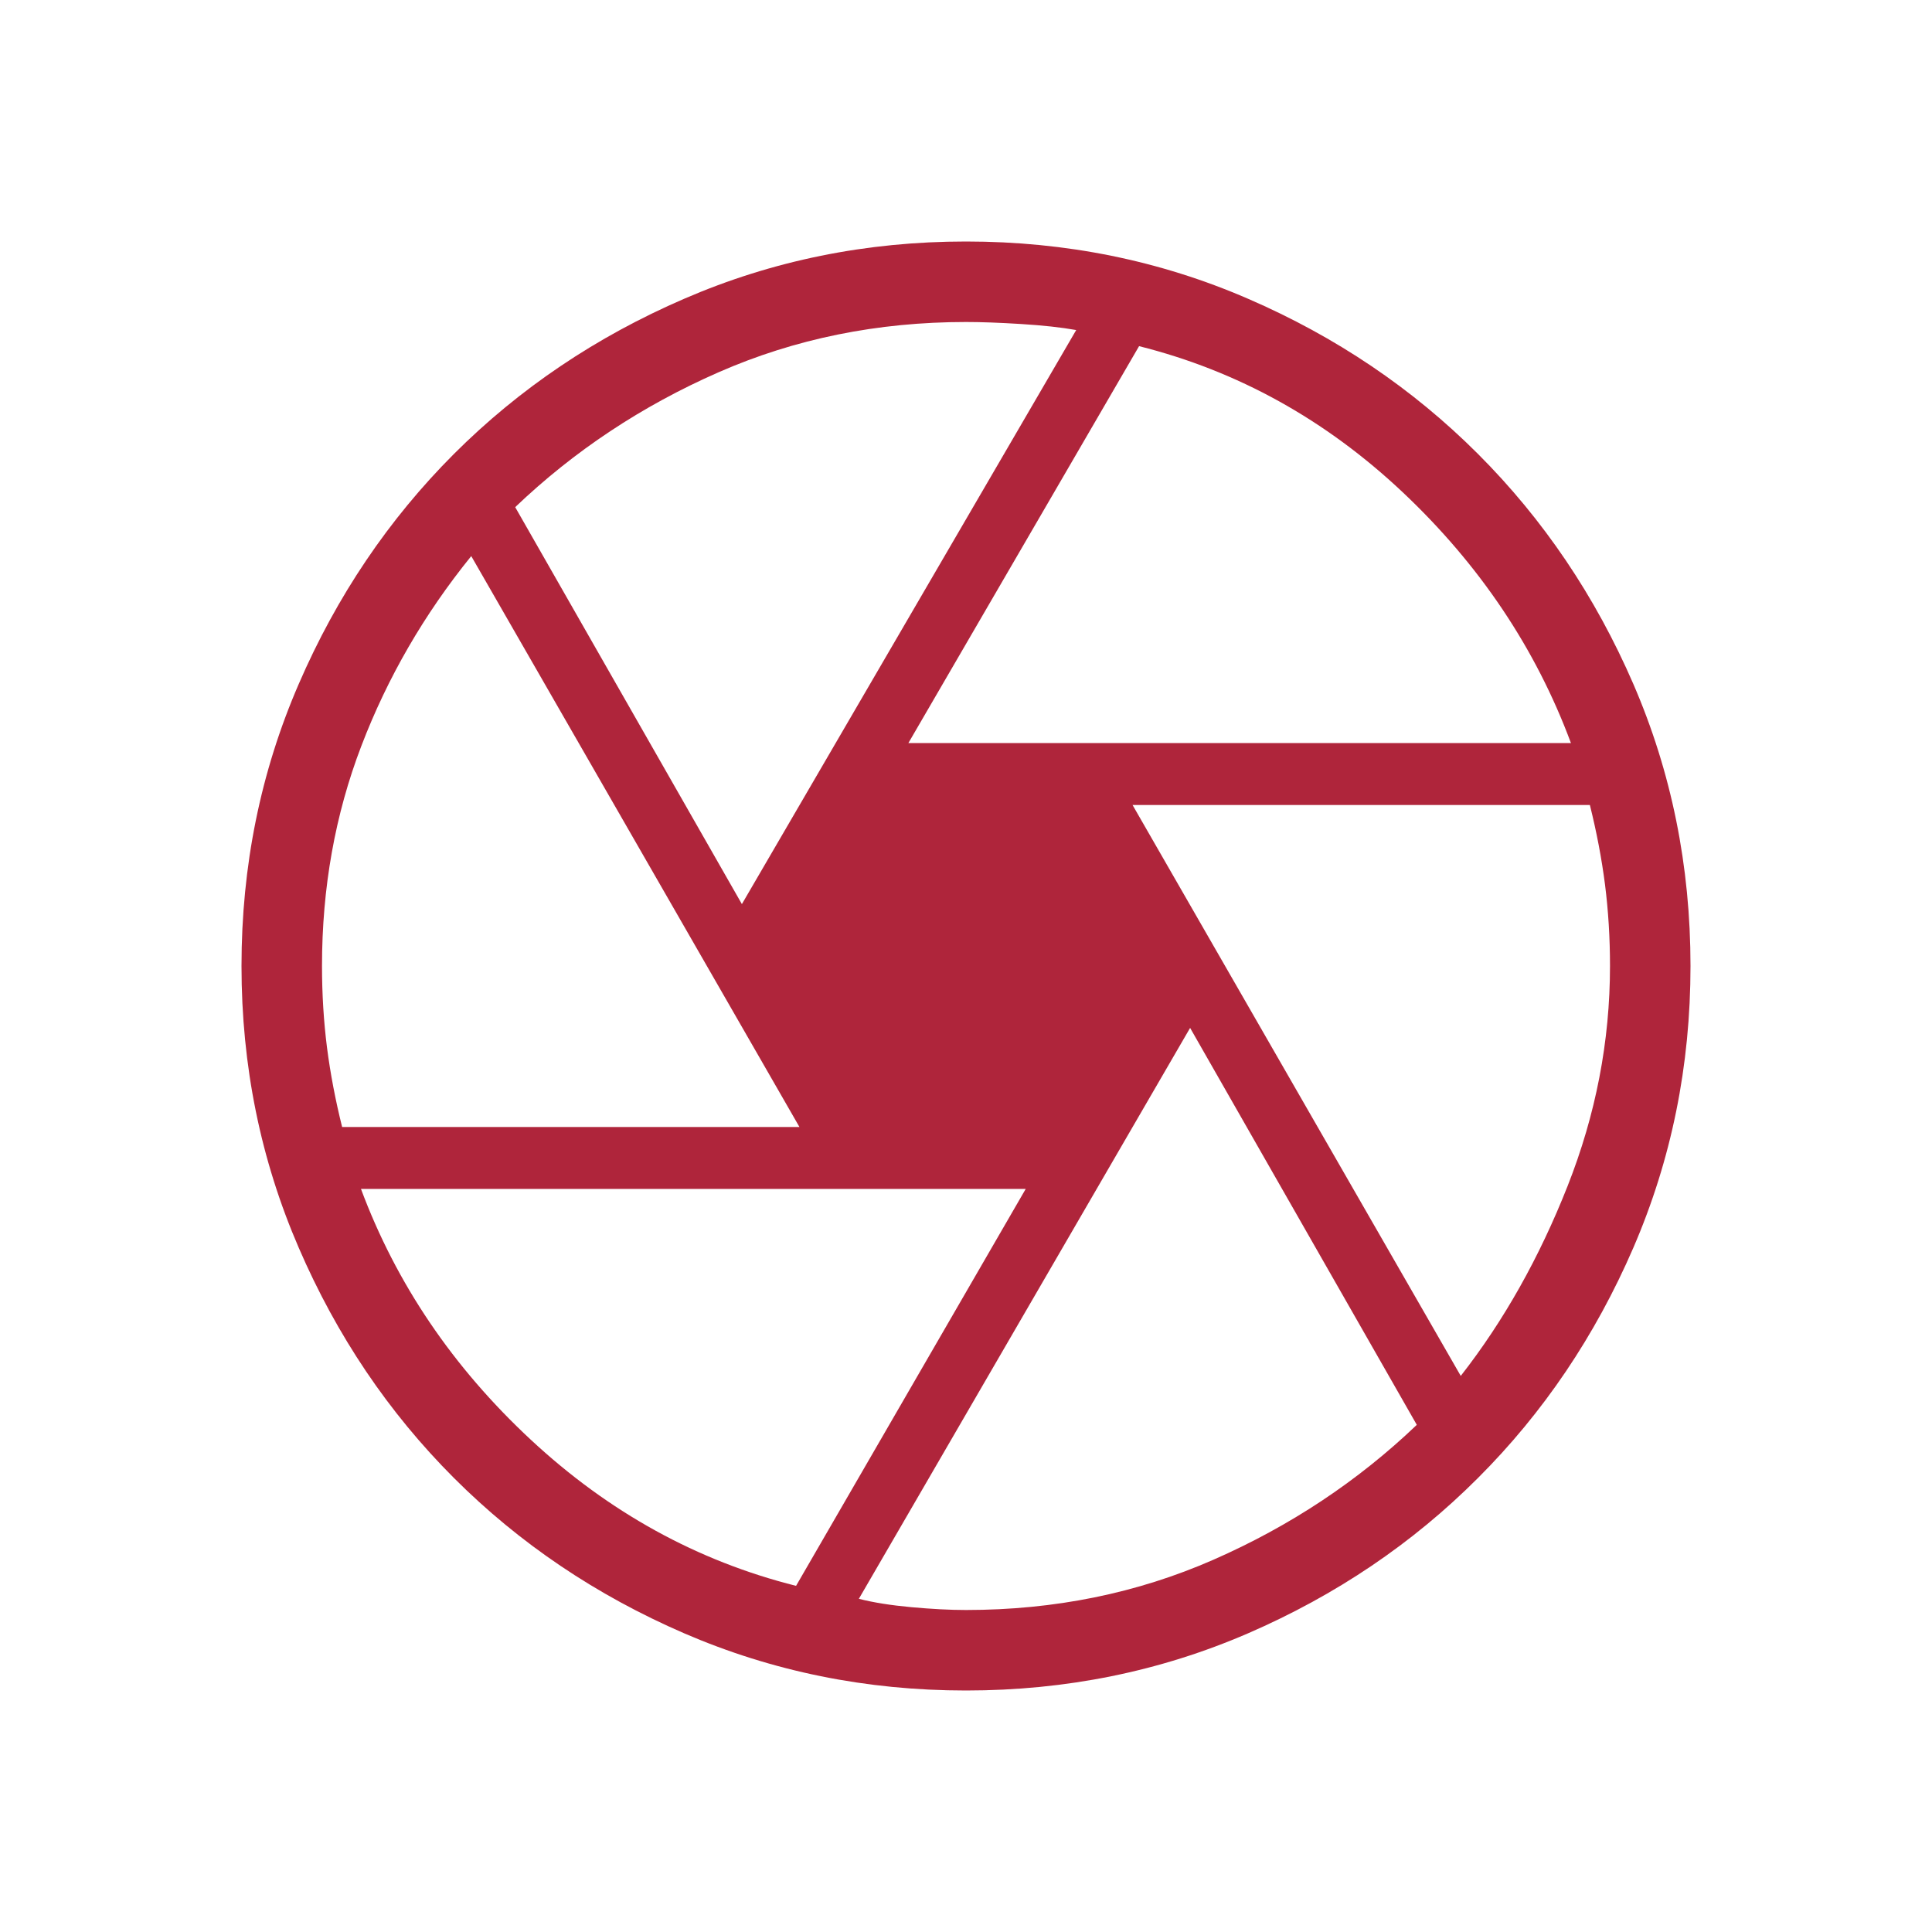 <?xml version="1.0" encoding="UTF-8"?> <svg xmlns="http://www.w3.org/2000/svg" width="24" height="24" viewBox="0 0 24 24" fill="none"><path d="M11.284 9.231H19.515C19.078 8.055 18.381 7.016 17.424 6.114C16.467 5.213 15.376 4.608 14.15 4.3L11.284 9.231ZM9.216 11.231L13.369 4.1C13.186 4.067 12.958 4.042 12.684 4.025C12.412 4.008 12.183 4 12 4C10.9 4 9.875 4.208 8.925 4.625C7.975 5.042 7.133 5.6 6.4 6.3L9.216 11.231ZM4.25 14H9.931L5.854 6.908C5.269 7.63 4.814 8.416 4.489 9.266C4.163 10.117 4 11.028 4 12C4 12.35 4.021 12.688 4.062 13.012C4.104 13.338 4.167 13.667 4.25 14ZM9.889 19.7L12.742 14.769H4.484C4.922 15.945 5.625 16.984 6.595 17.886C7.565 18.788 8.663 19.392 9.889 19.7ZM12 20C13.1 20 14.125 19.792 15.075 19.375C16.025 18.958 16.867 18.4 17.6 17.7L14.784 12.769L10.669 19.861C10.853 19.908 11.07 19.942 11.322 19.965C11.574 19.988 11.8 20 12 20ZM18.146 17.092C18.68 16.409 19.122 15.623 19.473 14.734C19.824 13.845 20 12.933 20 12C20 11.65 19.979 11.312 19.938 10.988C19.896 10.662 19.833 10.333 19.75 10H14.069L18.146 17.092ZM12 21C10.761 21 9.595 20.763 8.5 20.29C7.405 19.816 6.452 19.173 5.639 18.36C4.827 17.548 4.184 16.595 3.711 15.5C3.237 14.405 3 13.239 3 12C3 10.758 3.237 9.59 3.711 8.497C4.184 7.404 4.827 6.452 5.639 5.639C6.452 4.827 7.405 4.184 8.5 3.711C9.595 3.237 10.761 3 12 3C13.242 3 14.41 3.237 15.503 3.711C16.596 4.184 17.548 4.827 18.36 5.639C19.173 6.452 19.816 7.404 20.29 8.497C20.763 9.59 21 10.758 21 12C21 13.239 20.763 14.405 20.29 15.5C19.816 16.595 19.173 17.548 18.36 18.36C17.548 19.173 16.596 19.816 15.503 20.29C14.41 20.763 13.242 21 12 21Z" fill="#AF253B"></path></svg> 